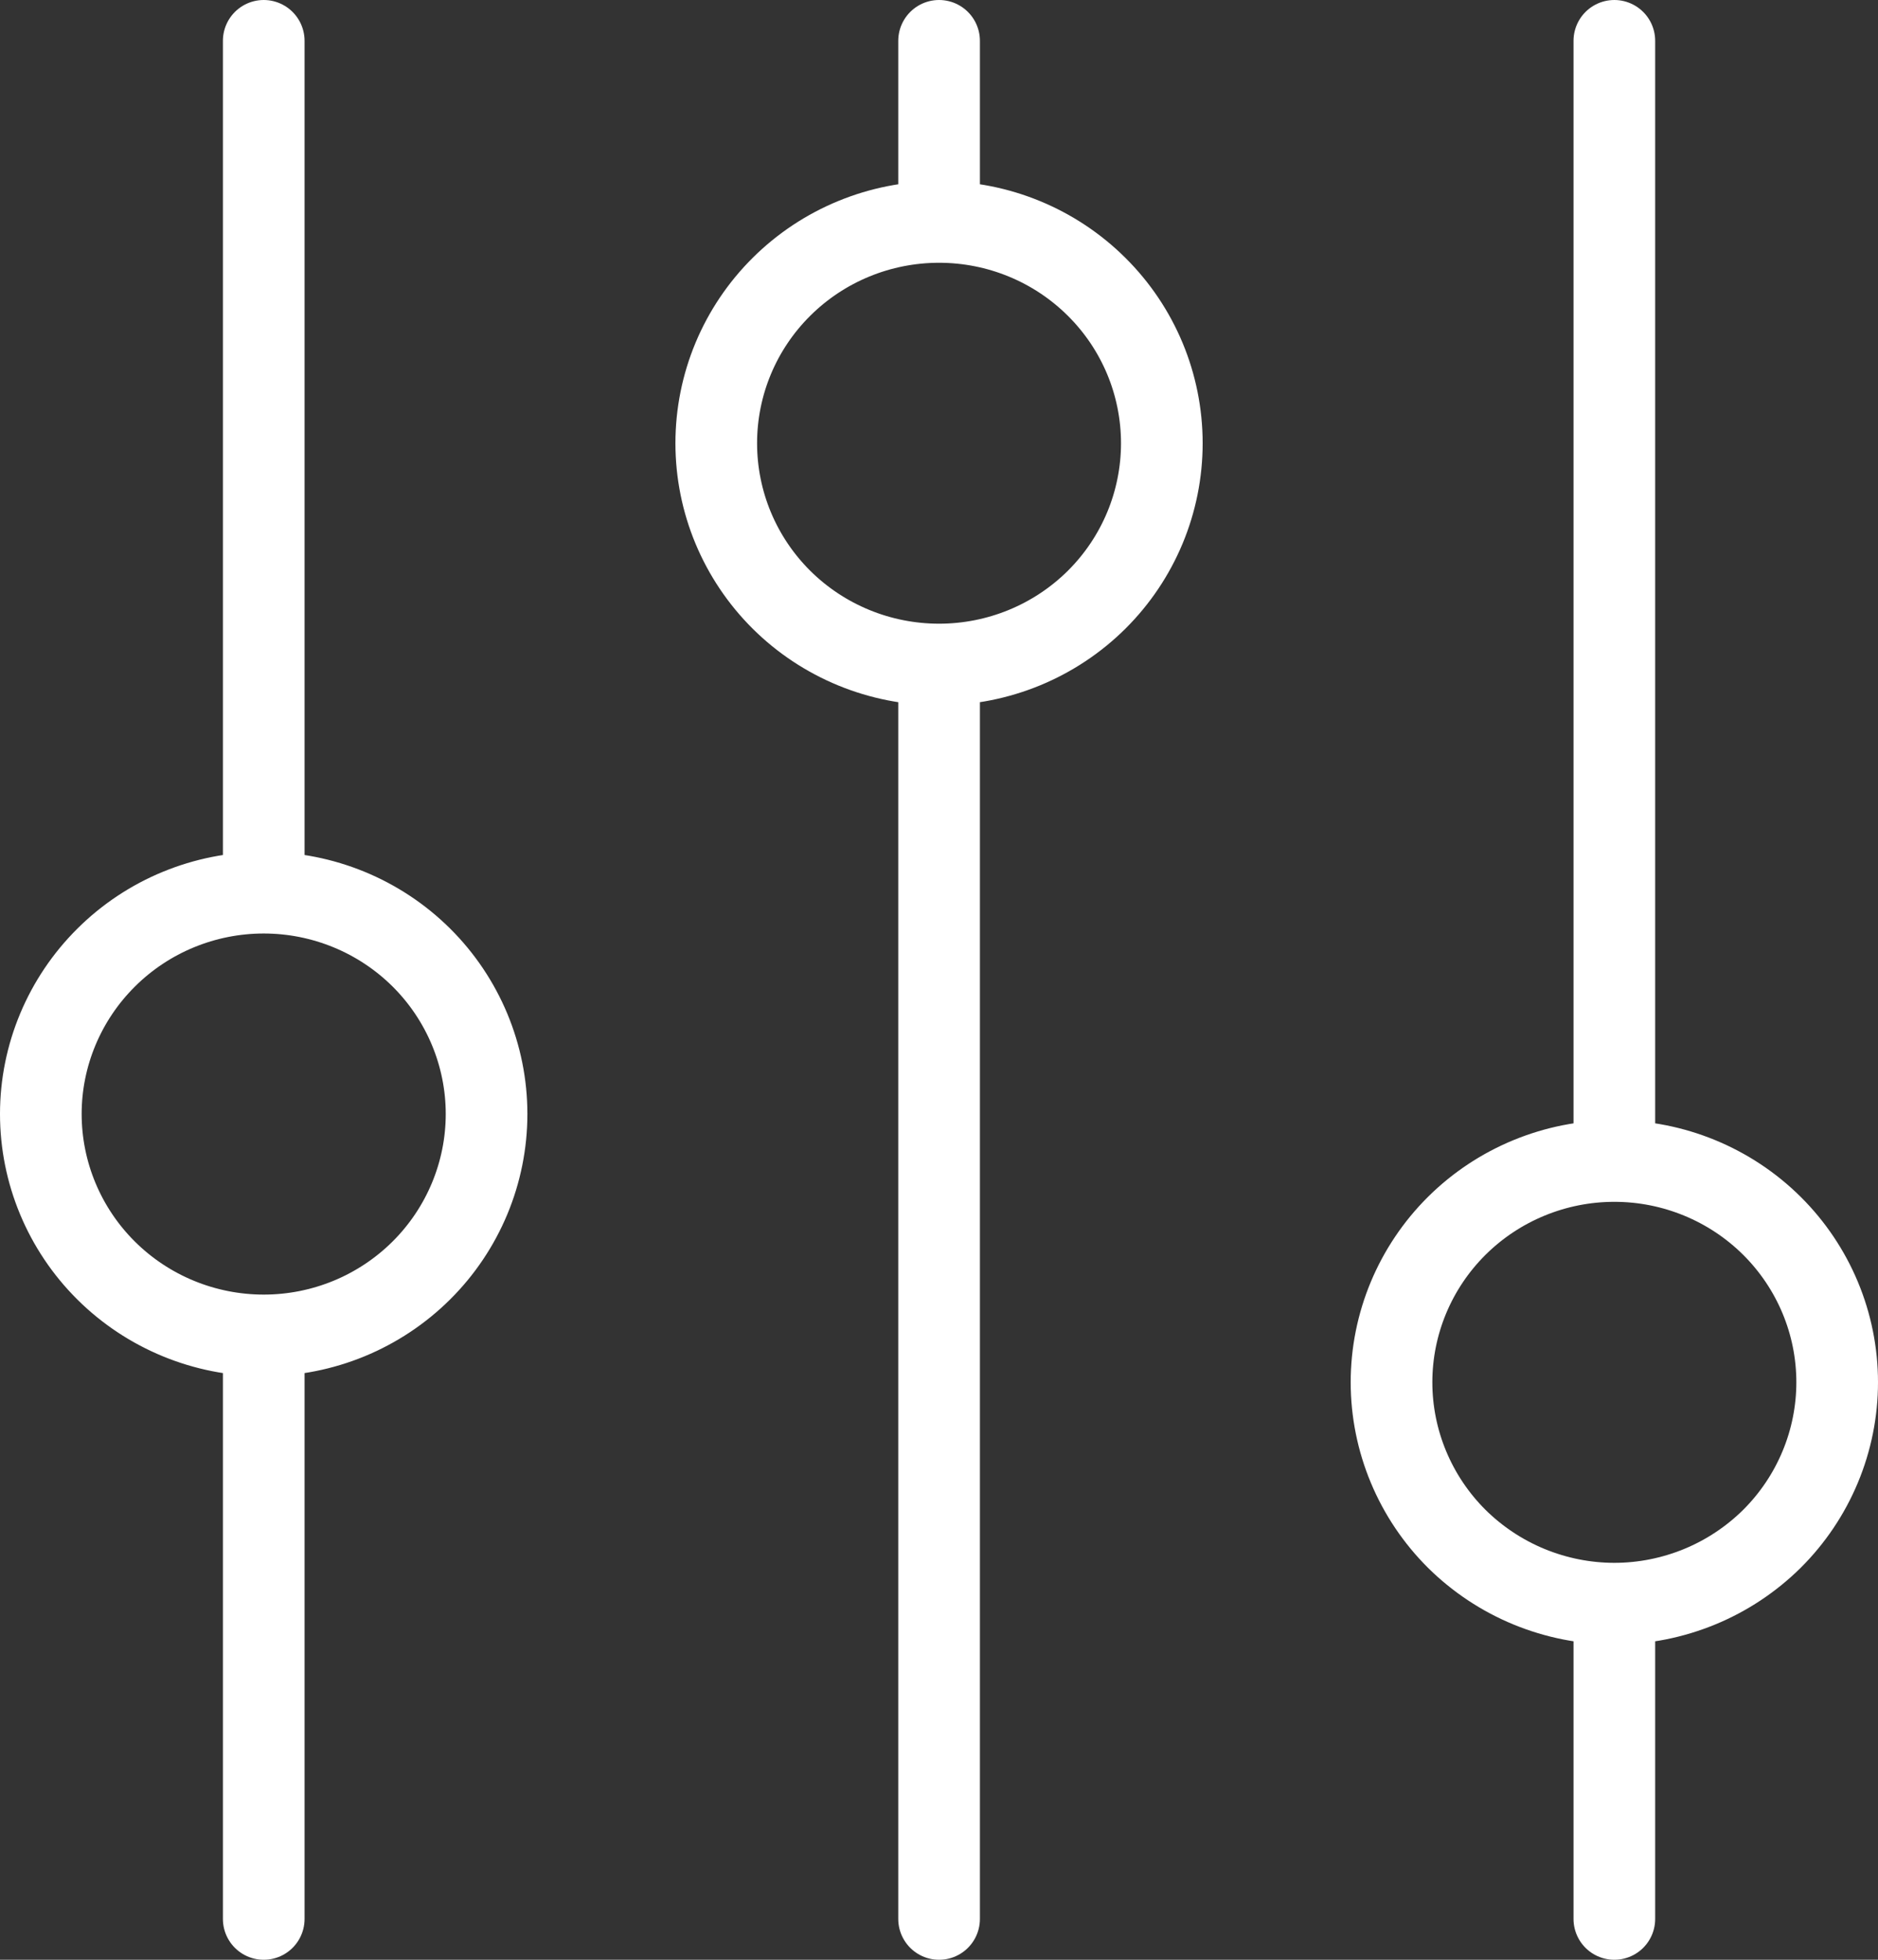 <svg width="23" height="24" viewBox="0 0 23 24" fill="none" xmlns="http://www.w3.org/2000/svg">
<rect x="0" y="0" width="23" height="24" fill="#333333" stroke="none"/>
<path d="M11.501 23.5L11.501 8.14M11.501 2.718L11.501 0.5M11.501 2.718C12.224 2.718 12.918 3.003 13.43 3.512C13.942 4.02 14.229 4.709 14.229 5.428C14.229 6.147 13.942 6.836 13.43 7.345C12.918 7.853 12.224 8.138 11.501 8.138C10.777 8.138 10.083 7.853 9.571 7.345C9.059 6.836 8.772 6.147 8.772 5.428C8.772 4.709 9.059 4.02 9.571 3.512C10.083 3.003 10.777 2.718 11.501 2.718ZM3.23 23.5L3.23 16.354M3.23 16.354C2.506 16.354 1.811 16.068 1.299 15.559C0.788 15.051 0.5 14.361 0.5 13.642C0.5 12.924 0.789 12.234 1.301 11.726C1.812 11.218 2.506 10.932 3.23 10.932M3.23 16.354C3.954 16.354 4.648 16.068 5.16 15.559C5.671 15.051 5.959 14.361 5.959 13.642C5.959 12.924 5.671 12.234 5.16 11.726C4.648 11.218 3.954 10.932 3.23 10.932M3.23 10.932L3.23 0.5M19.771 23.5L19.771 19.64M19.771 14.218L19.771 0.5M19.771 14.218C20.495 14.218 21.189 14.504 21.701 15.012C22.212 15.52 22.5 16.209 22.5 16.928C22.5 17.284 22.429 17.637 22.292 17.965C22.155 18.294 21.954 18.593 21.701 18.845C21.447 19.096 21.146 19.296 20.815 19.432C20.484 19.568 20.13 19.639 19.771 19.639C19.413 19.639 19.058 19.568 18.727 19.432C18.396 19.296 18.095 19.096 17.841 18.845C17.588 18.593 17.387 18.294 17.25 17.965C17.113 17.637 17.042 17.284 17.042 16.928C17.042 16.209 17.33 15.52 17.841 15.012C18.353 14.504 19.047 14.218 19.771 14.218Z" stroke="white" stroke-miterlimit="10" stroke-linecap="round"/>
</svg>

